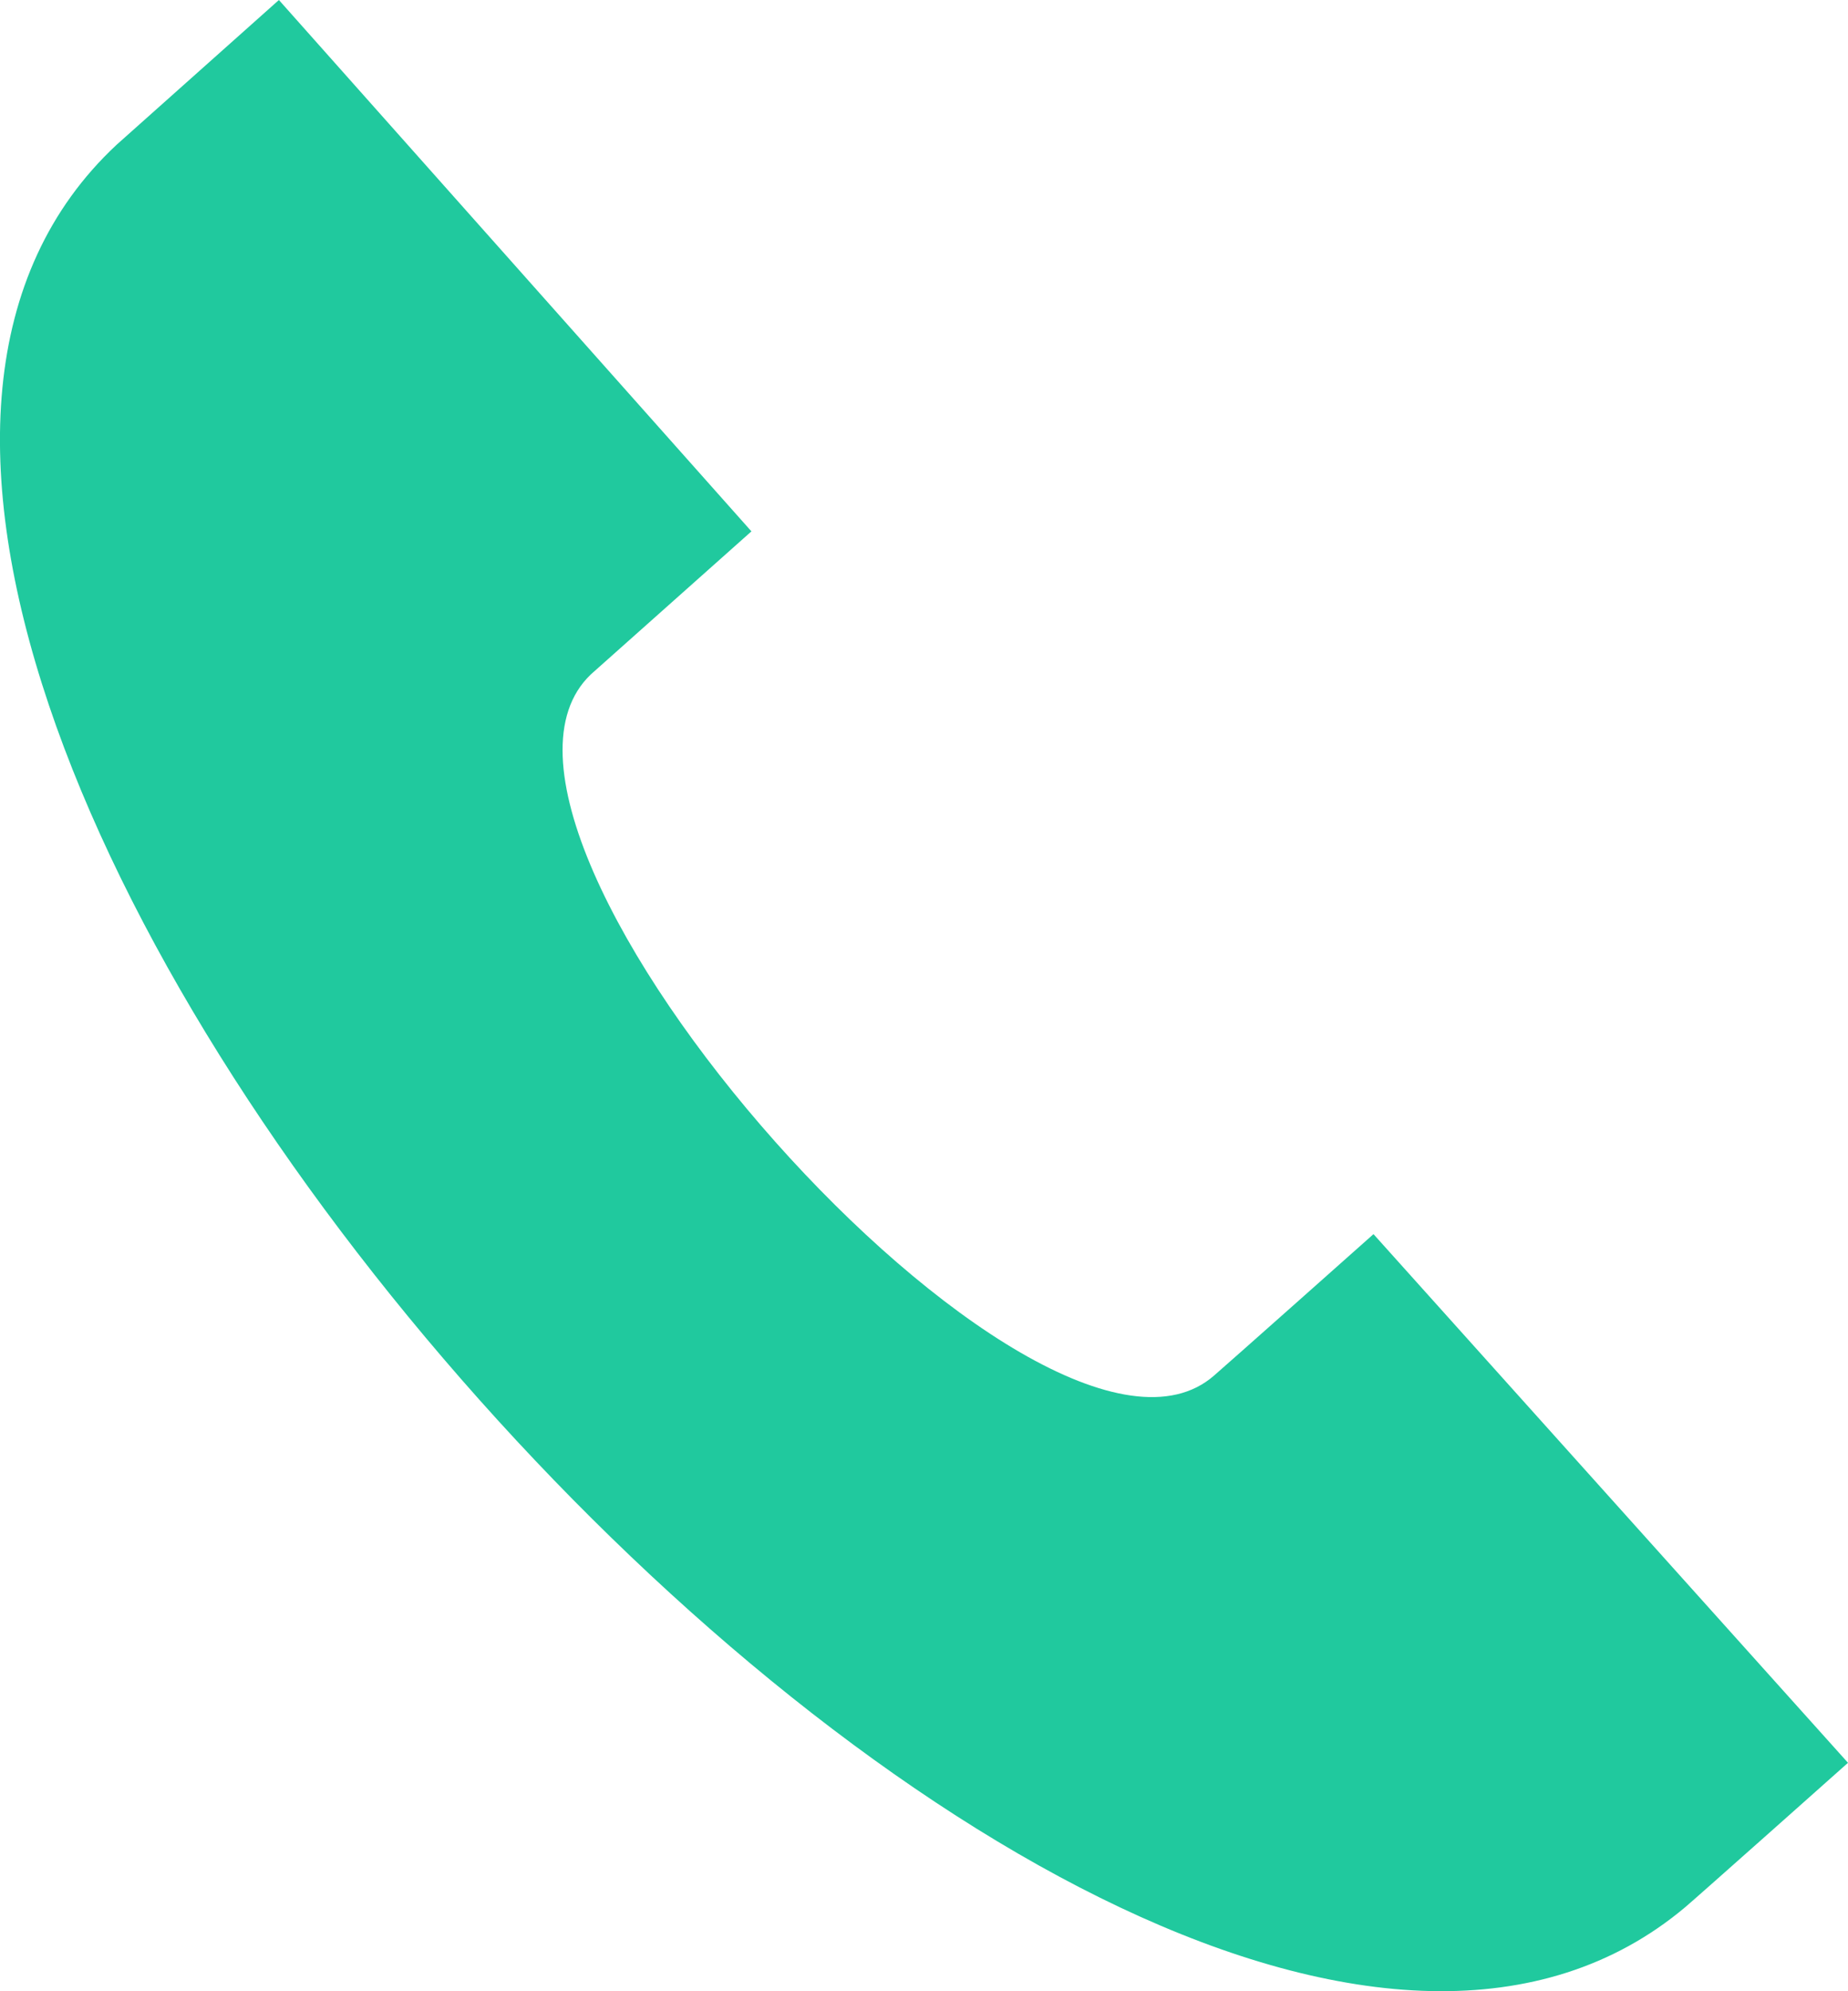 <svg width="13" height="14" viewBox="0 0 13 14" fill="none" xmlns="http://www.w3.org/2000/svg">
<path d="M13 12.394L9.662 8.677C9.658 8.681 8.591 9.629 8.542 9.67C7.324 10.742 2.985 5.86 4.156 4.742L5.286 3.736L1.962 -0L0.82 1.018C-3.051 4.629 7.815 16.802 11.855 13.409C11.921 13.354 12.996 12.398 13 12.394Z" fill="#20C99E"/>
</svg>
